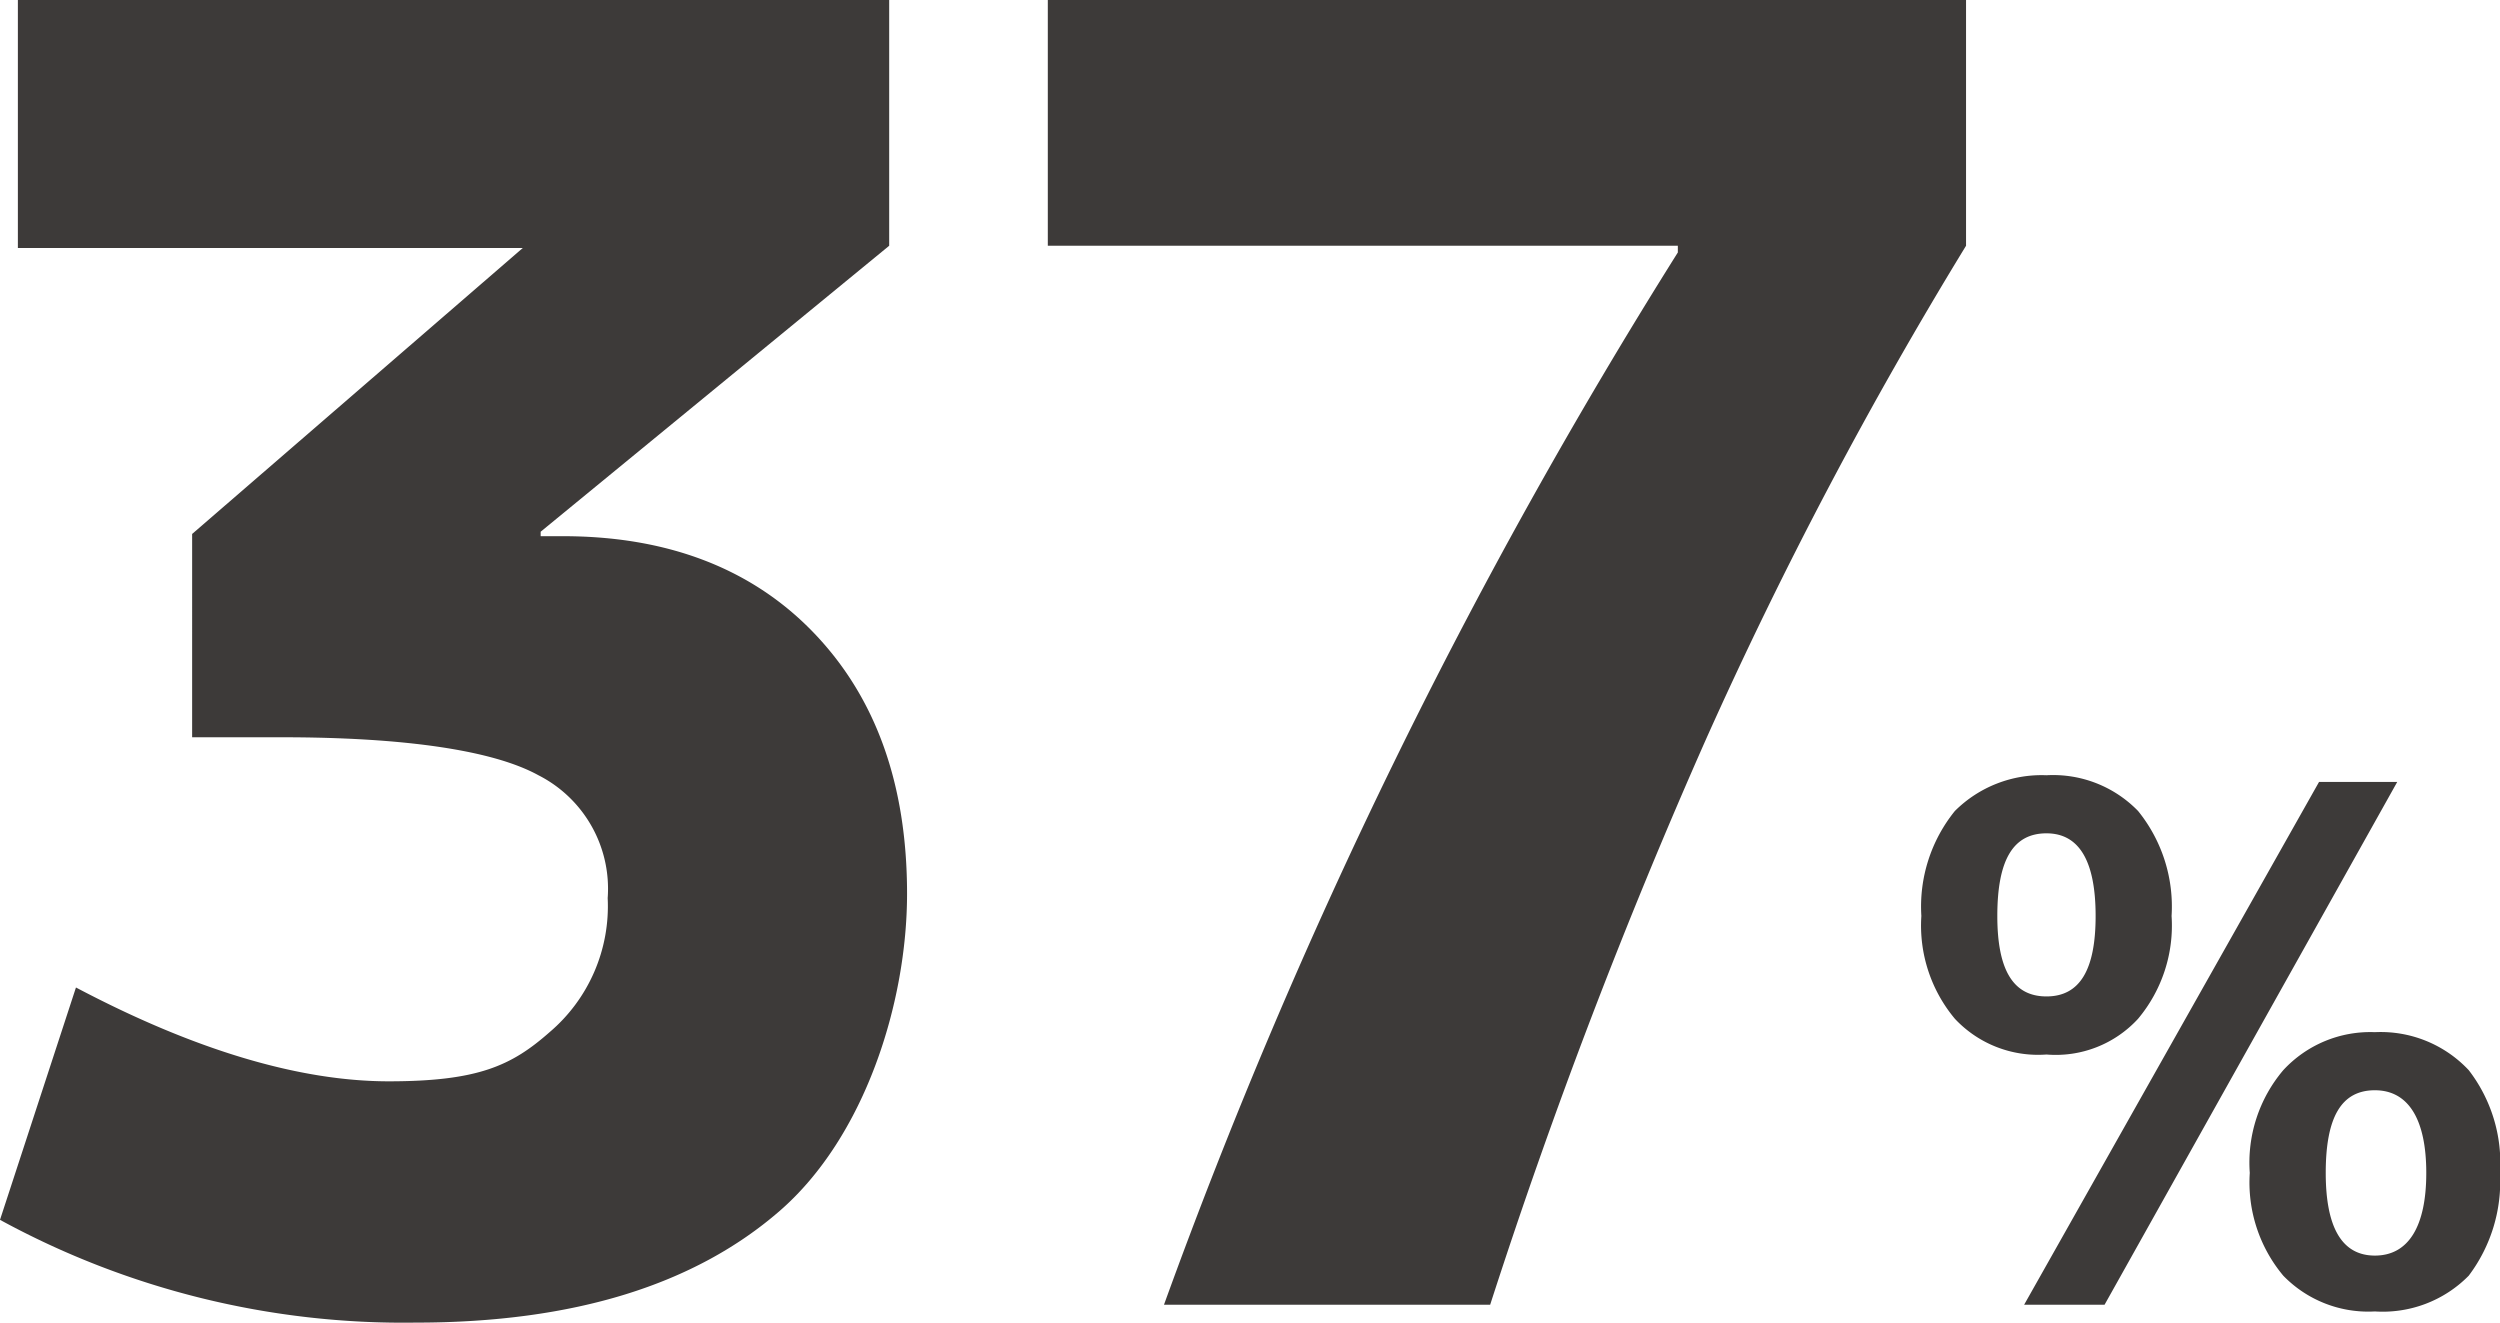 <svg xmlns="http://www.w3.org/2000/svg" width="111.9" height="59.2" viewBox="0 0 111.9 59.2"><defs><style>.cls-1{fill:#3d3a39;}</style></defs><g id="レイヤー_2" data-name="レイヤー 2"><g id="レイヤー_1-2" data-name="レイヤー 1"><path class="cls-1" d="M6,10.4H45v11L29.4,34.2v.2h1c4.6,0,8.4,1.4,11.2,4.3s4.2,6.8,4.2,11.7-1.9,10.9-5.7,14.2-9.2,5-16.3,5A37.7,37.7,0,0,1,5.2,65L8.6,54.6c5.3,2.8,10,4.2,14,4.2s5.5-.7,7.2-2.2a7.4,7.4,0,0,0,2.6-6,5.7,5.7,0,0,0-3.1-5.5c-2-1.1-5.9-1.7-11.5-1.7h-4V34.3L28.6,21.5H6Z" transform="translate(-5.2 -10.4)"/><path class="cls-1" d="M52.1,10.4H93.2v11a195.2,195.2,0,0,0-11.6,22,258.7,258.7,0,0,0-9.7,25.4H57.3a245.4,245.4,0,0,1,23-47.1v-.3H52.1Z" transform="translate(-5.2 -10.4)"/><path class="cls-1" d="M92.7,46.7a5.5,5.5,0,0,1,4.1-1.6,5.3,5.3,0,0,1,4.1,1.6,6.8,6.8,0,0,1,1.5,4.7,6.5,6.5,0,0,1-1.5,4.6,5,5,0,0,1-4.1,1.6A5.1,5.1,0,0,1,92.7,56a6.5,6.5,0,0,1-1.5-4.6A6.8,6.8,0,0,1,92.7,46.7Zm1.9,4.7c0,2.4.7,3.6,2.2,3.6S99,53.8,99,51.4s-.7-3.7-2.2-3.7S94.6,48.9,94.6,51.4Zm14.4-6h3.5L99.4,68.8H95.8Zm-1.6,12.9a5.3,5.3,0,0,1,4.1-1.7,5.4,5.4,0,0,1,4.2,1.7,6.8,6.8,0,0,1,1.4,4.6,7,7,0,0,1-1.4,4.6,5.4,5.4,0,0,1-4.2,1.6,5.3,5.3,0,0,1-4.1-1.6,6.5,6.5,0,0,1-1.5-4.6A6.4,6.4,0,0,1,107.4,58.3Zm1.9,4.6c0,2.4.7,3.7,2.2,3.7s2.3-1.3,2.3-3.7-.8-3.7-2.3-3.7S109.3,60.4,109.3,62.9Z" transform="translate(-5.2 -10.4)"/></g></g></svg>